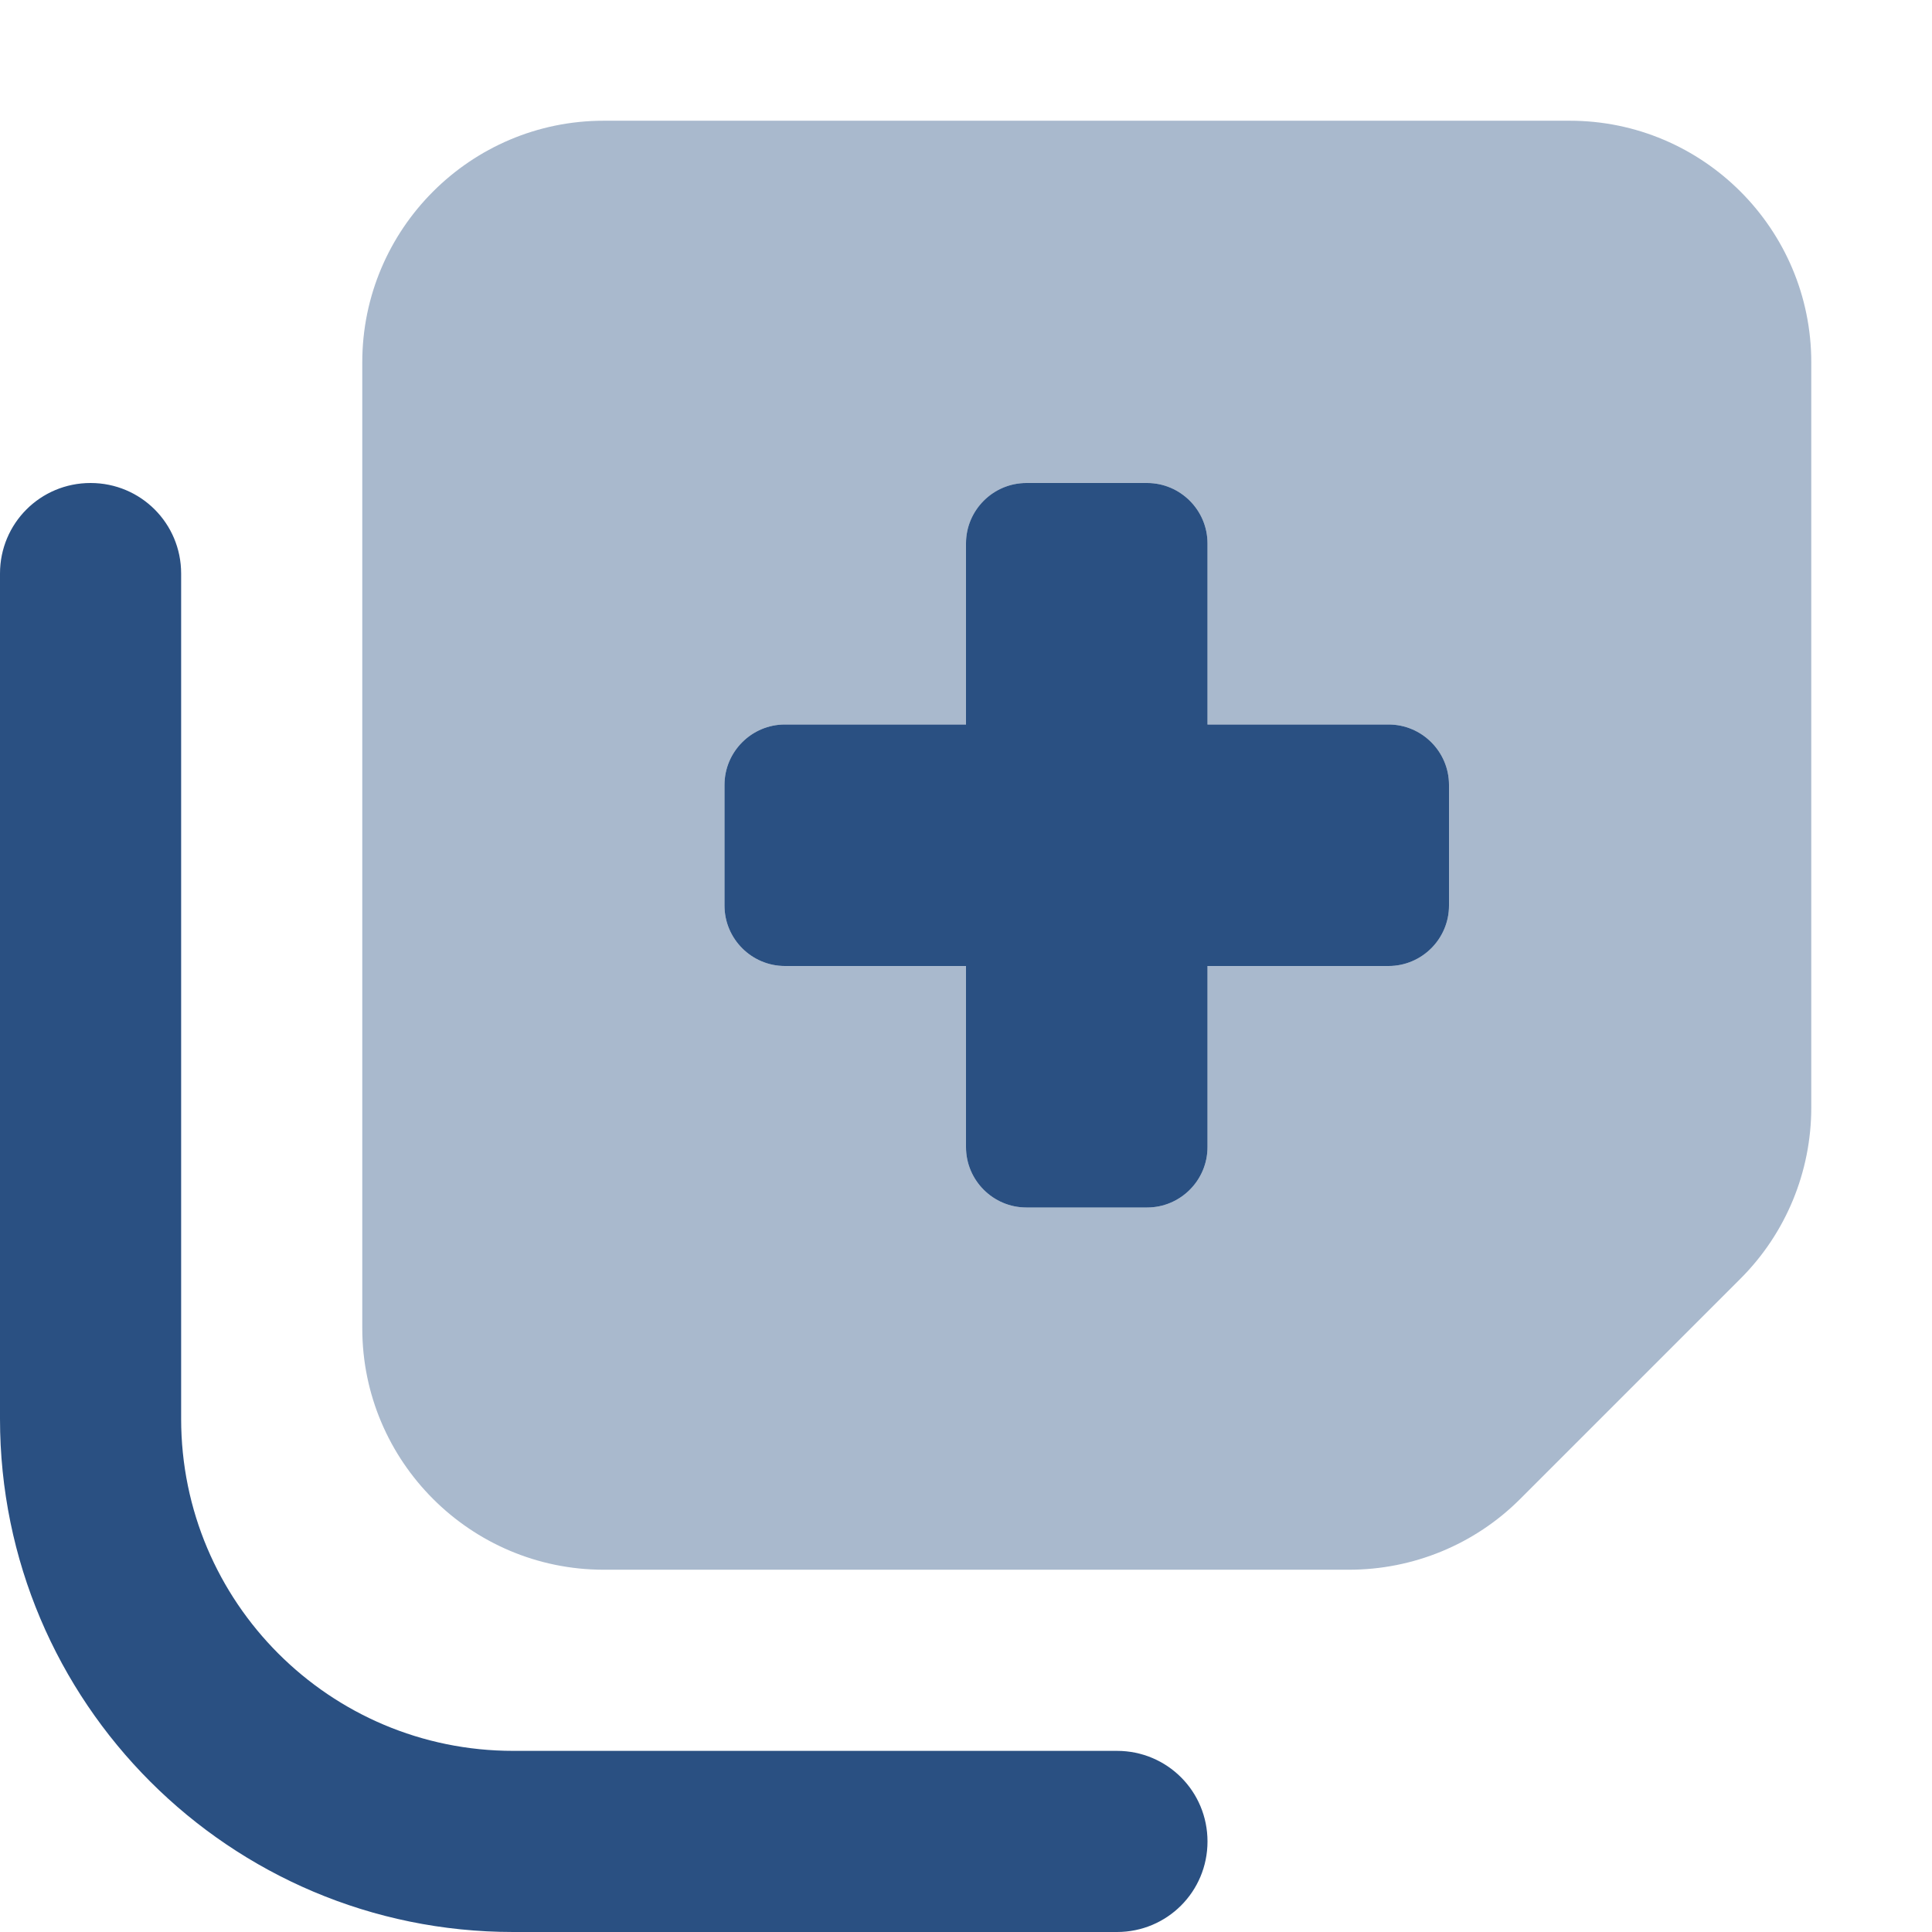 <svg width="37" height="37" viewBox="0 0 37 37" fill="none" xmlns="http://www.w3.org/2000/svg">
<path d="M21.391 33.531C22.352 33.531 23.125 34.304 23.125 35.266C23.125 36.227 22.352 37 21.391 37H9.828C4.401 37 0 32.599 0 27.172V10.984C0 10.023 0.773 9.25 1.734 9.25C2.696 9.25 3.469 10.023 3.469 10.984V27.172C3.469 30.684 6.316 33.531 9.828 33.531H21.391ZM18.5 10.406C18.5 9.77 19.02 9.25 19.656 9.25H21.969C22.605 9.25 23.125 9.77 23.125 10.406V13.875H26.594C27.23 13.875 27.75 14.395 27.75 15.031V17.344C27.75 17.98 27.23 18.5 26.594 18.5H23.125V21.969C23.125 22.605 22.605 23.125 21.969 23.125H19.656C19.02 23.125 18.5 22.605 18.5 21.969V18.5H15.031C14.395 18.5 13.875 17.98 13.875 17.344V15.031C13.875 14.395 14.395 13.875 15.031 13.875H18.5V10.406Z" fill="#2A5082"/>
<path opacity="0.4" d="M6.938 6.938V25.438C6.938 27.988 9.012 30.062 11.562 30.062H25.835C27.064 30.062 28.241 29.578 29.109 28.711L33.336 24.484C34.203 23.616 34.688 22.439 34.688 21.21V6.938C34.688 4.387 32.614 2.312 30.062 2.312H11.562C9.012 2.312 6.938 4.387 6.938 6.938ZM18.5 10.406C18.5 9.77 19.02 9.25 19.656 9.25H21.969C22.605 9.25 23.125 9.77 23.125 10.406V13.875H26.594C27.23 13.875 27.75 14.395 27.75 15.031V17.344C27.75 17.98 27.23 18.5 26.594 18.5H23.125V21.969C23.125 22.605 22.605 23.125 21.969 23.125H19.656C19.02 23.125 18.5 22.605 18.5 21.969V18.5H15.031C14.395 18.5 13.875 17.98 13.875 17.344V15.031C13.875 14.395 14.395 13.875 15.031 13.875H18.5V10.406Z" fill="#2A5082"/>
</svg>
